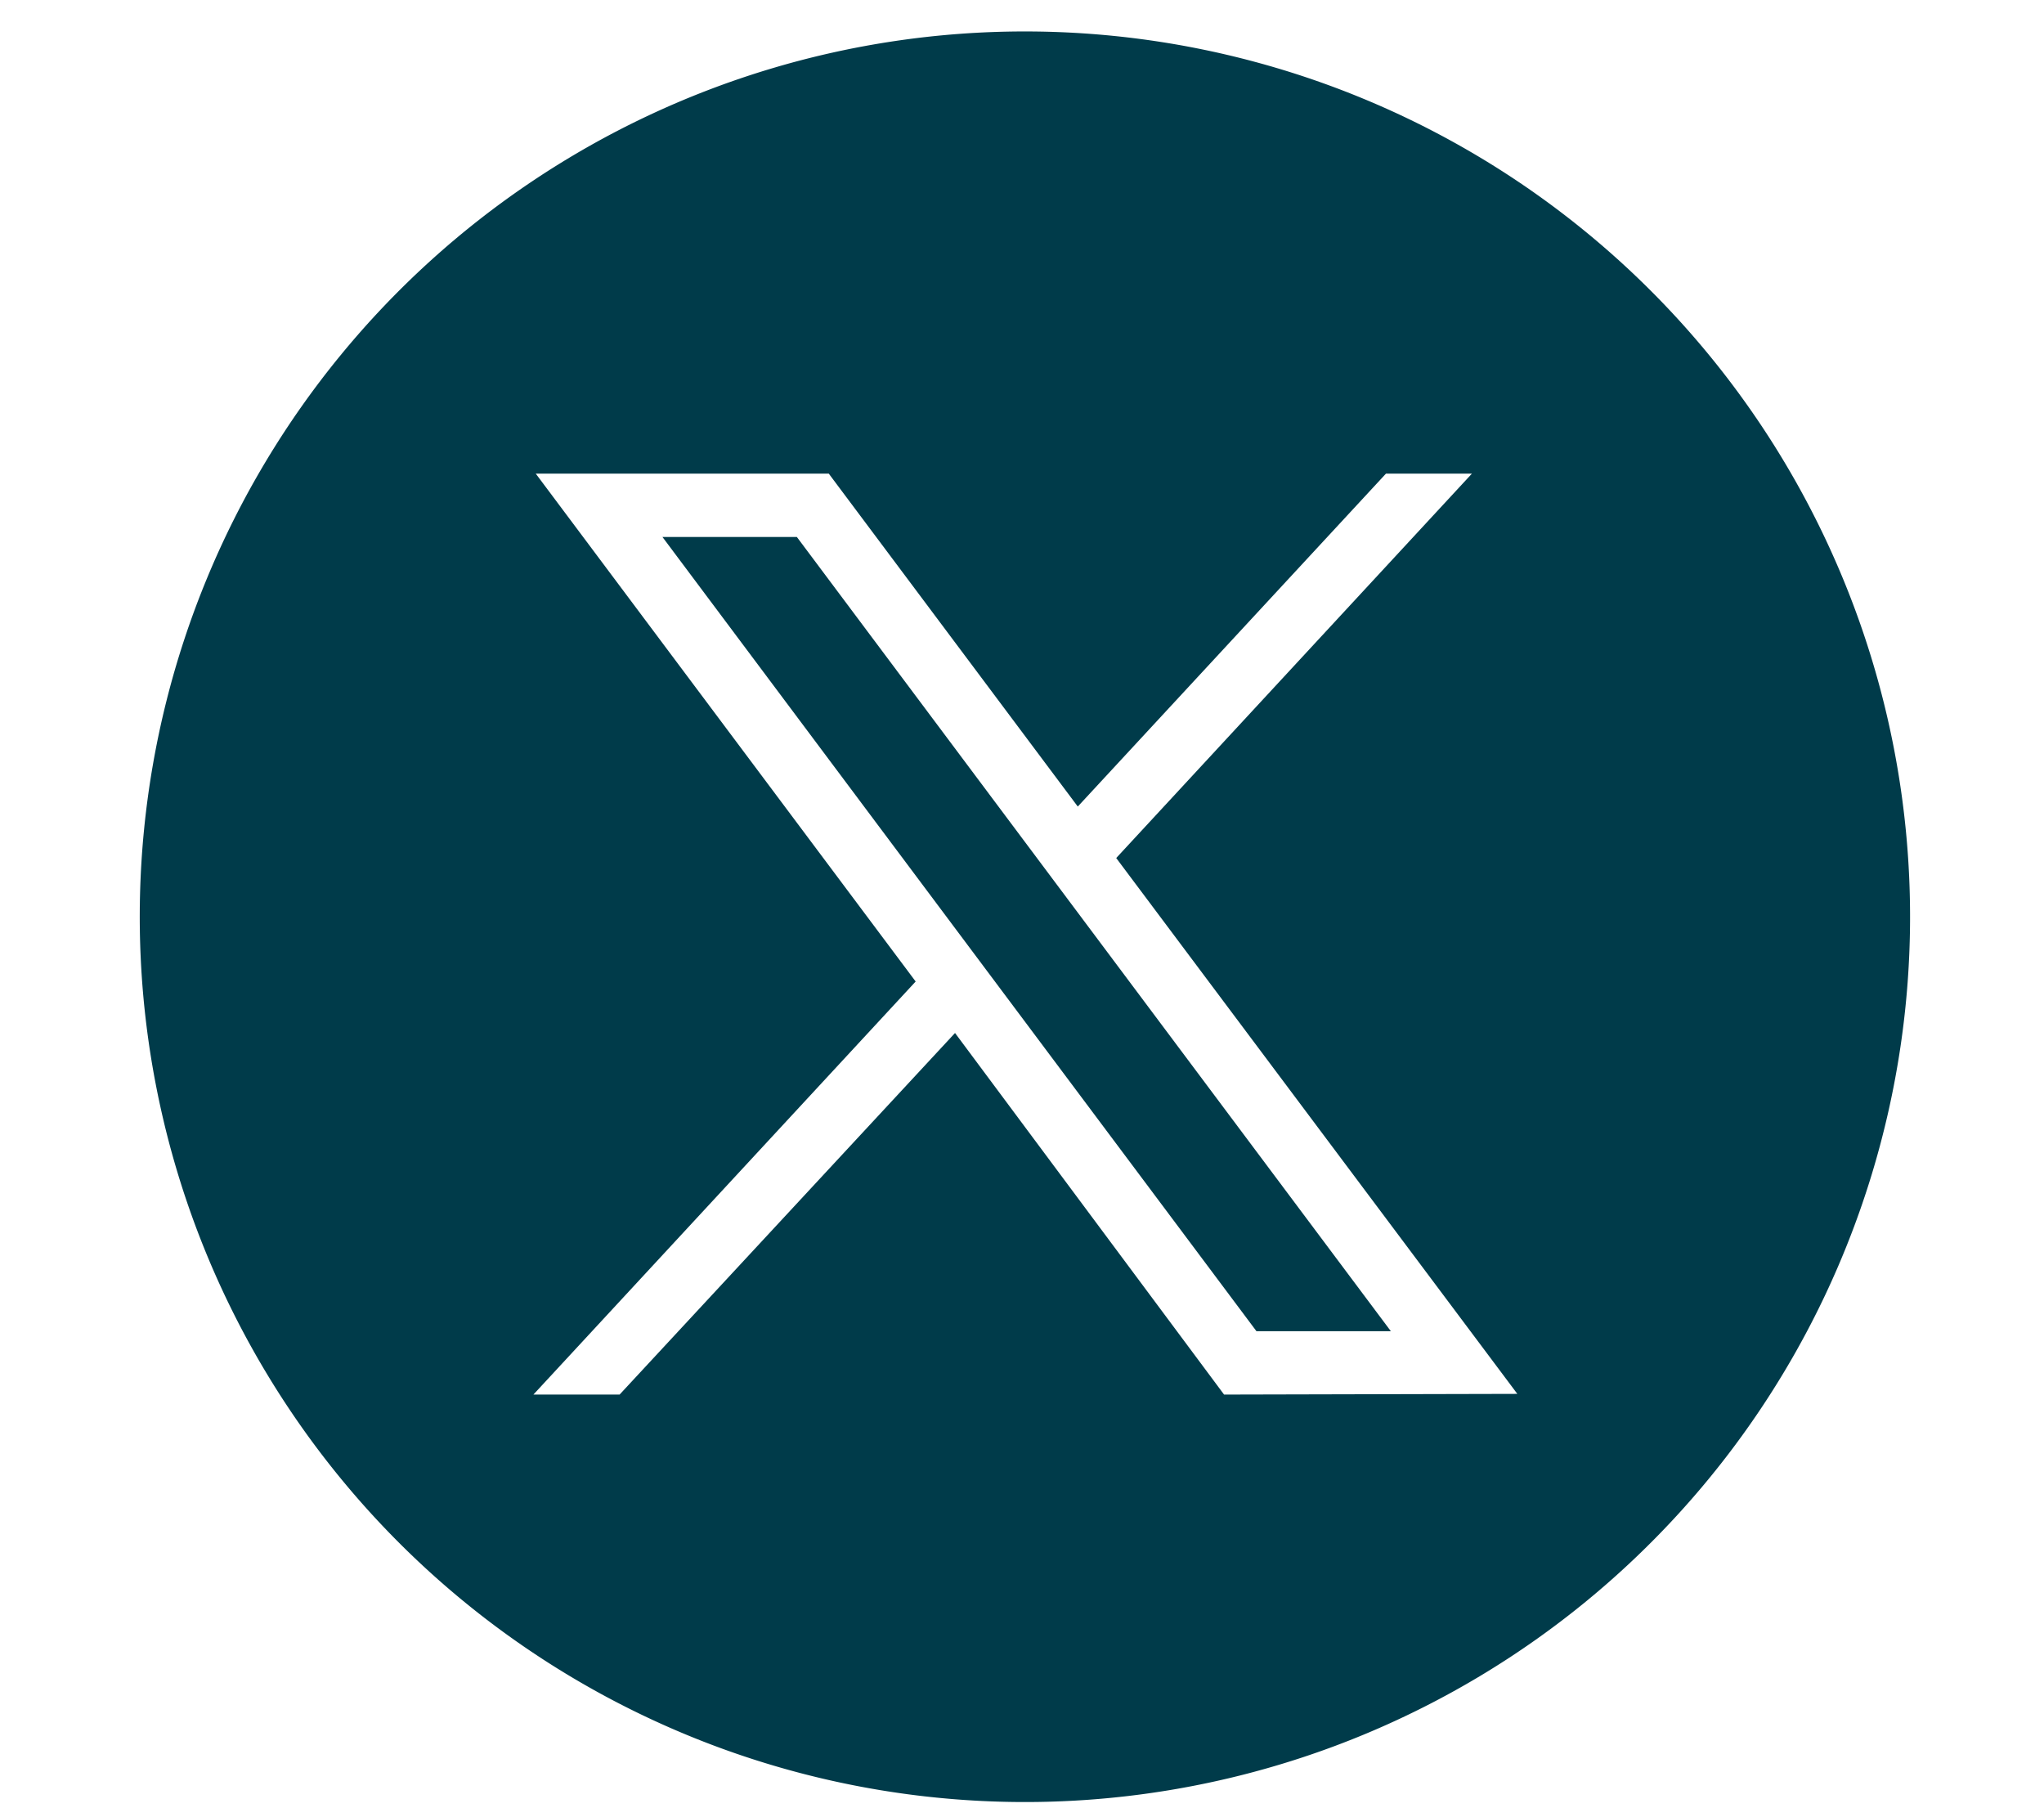 <svg id="Layer_1" data-name="Layer 1" xmlns="http://www.w3.org/2000/svg" viewBox="0 0 87.75 78"><defs><style>.cls-1{fill:#003b4a;}</style></defs><g id="X"><path class="cls-1" d="M44,1.35a38,38,0,1,0,38,38A38,38,0,0,0,44,1.35Zm8.55,58.51L41,44.34,26.6,59.86H22.9L39.31,42.13,23,20.33H35.58L46.27,34.62,59.5,20.33h3.69L47.92,36.83l17.22,23Z"/><polygon class="cls-1" points="28.44 23.05 53.94 57.14 59.71 57.14 34.21 23.05 28.44 23.05"/></g></svg>